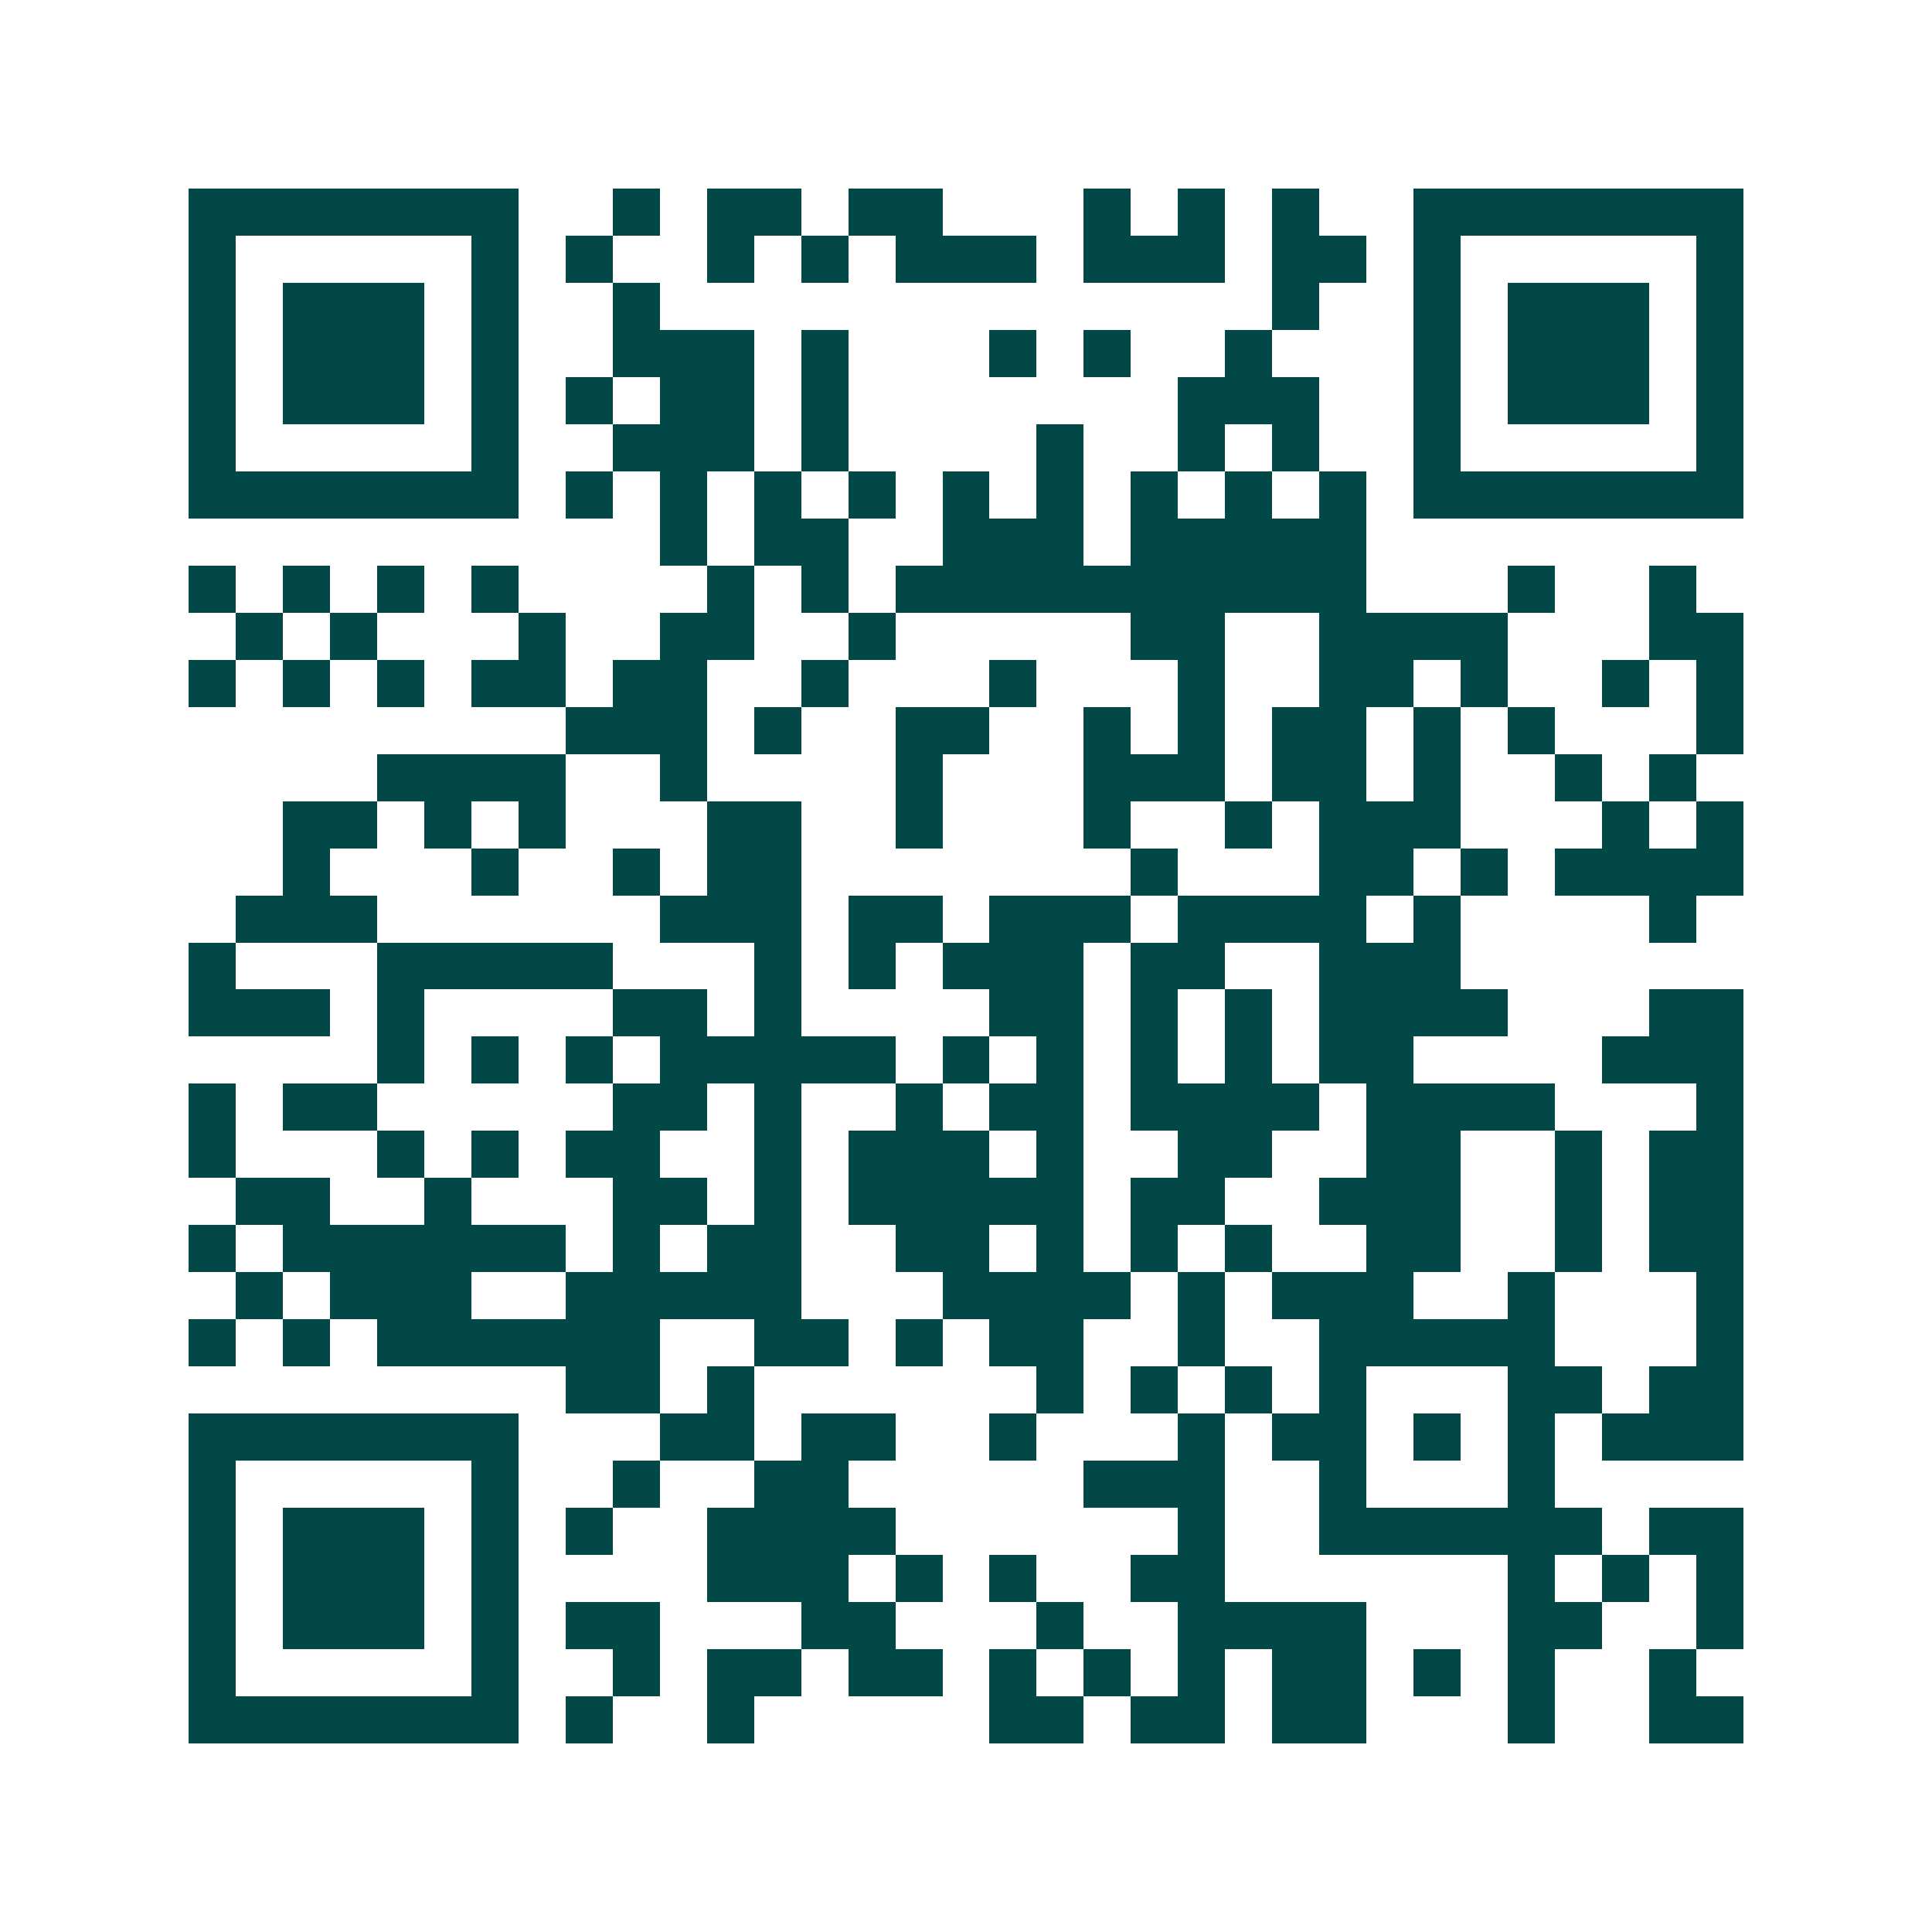 <svg xmlns="http://www.w3.org/2000/svg" width="200" height="200" viewBox="0 0 41 41" shape-rendering="crispEdges"><path fill="#ffffff" d="M0 0h41v41H0z"/><path stroke="#014847" d="M4 4.5h7m2 0h1m1 0h2m1 0h2m3 0h1m1 0h1m1 0h1m2 0h7M4 5.5h1m5 0h1m1 0h1m2 0h1m1 0h1m1 0h3m1 0h3m1 0h2m1 0h1m5 0h1M4 6.5h1m1 0h3m1 0h1m2 0h1m13 0h1m2 0h1m1 0h3m1 0h1M4 7.5h1m1 0h3m1 0h1m2 0h3m1 0h1m3 0h1m1 0h1m2 0h1m3 0h1m1 0h3m1 0h1M4 8.5h1m1 0h3m1 0h1m1 0h1m1 0h2m1 0h1m7 0h3m2 0h1m1 0h3m1 0h1M4 9.5h1m5 0h1m2 0h3m1 0h1m4 0h1m2 0h1m1 0h1m2 0h1m5 0h1M4 10.5h7m1 0h1m1 0h1m1 0h1m1 0h1m1 0h1m1 0h1m1 0h1m1 0h1m1 0h1m1 0h7M14 11.5h1m1 0h2m2 0h3m1 0h5M4 12.5h1m1 0h1m1 0h1m1 0h1m4 0h1m1 0h1m1 0h10m3 0h1m2 0h1M5 13.5h1m1 0h1m3 0h1m2 0h2m2 0h1m5 0h2m2 0h4m3 0h2M4 14.5h1m1 0h1m1 0h1m1 0h2m1 0h2m2 0h1m3 0h1m3 0h1m2 0h2m1 0h1m2 0h1m1 0h1M12 15.5h3m1 0h1m2 0h2m2 0h1m1 0h1m1 0h2m1 0h1m1 0h1m3 0h1M8 16.5h4m2 0h1m4 0h1m3 0h3m1 0h2m1 0h1m2 0h1m1 0h1M6 17.5h2m1 0h1m1 0h1m3 0h2m2 0h1m3 0h1m2 0h1m1 0h3m3 0h1m1 0h1M6 18.5h1m3 0h1m2 0h1m1 0h2m7 0h1m3 0h2m1 0h1m1 0h4M5 19.5h3m6 0h3m1 0h2m1 0h3m1 0h4m1 0h1m4 0h1M4 20.5h1m3 0h5m3 0h1m1 0h1m1 0h3m1 0h2m2 0h3M4 21.5h3m1 0h1m4 0h2m1 0h1m4 0h2m1 0h1m1 0h1m1 0h4m3 0h2M8 22.5h1m1 0h1m1 0h1m1 0h5m1 0h1m1 0h1m1 0h1m1 0h1m1 0h2m4 0h3M4 23.5h1m1 0h2m5 0h2m1 0h1m2 0h1m1 0h2m1 0h4m1 0h4m3 0h1M4 24.5h1m3 0h1m1 0h1m1 0h2m2 0h1m1 0h3m1 0h1m2 0h2m2 0h2m2 0h1m1 0h2M5 25.5h2m2 0h1m3 0h2m1 0h1m1 0h5m1 0h2m2 0h3m2 0h1m1 0h2M4 26.5h1m1 0h6m1 0h1m1 0h2m2 0h2m1 0h1m1 0h1m1 0h1m2 0h2m2 0h1m1 0h2M5 27.5h1m1 0h3m2 0h5m3 0h4m1 0h1m1 0h3m2 0h1m3 0h1M4 28.5h1m1 0h1m1 0h6m2 0h2m1 0h1m1 0h2m2 0h1m2 0h5m3 0h1M12 29.5h2m1 0h1m6 0h1m1 0h1m1 0h1m1 0h1m3 0h2m1 0h2M4 30.5h7m3 0h2m1 0h2m2 0h1m3 0h1m1 0h2m1 0h1m1 0h1m1 0h3M4 31.5h1m5 0h1m2 0h1m2 0h2m5 0h3m2 0h1m3 0h1M4 32.5h1m1 0h3m1 0h1m1 0h1m2 0h4m6 0h1m2 0h6m1 0h2M4 33.5h1m1 0h3m1 0h1m4 0h3m1 0h1m1 0h1m2 0h2m6 0h1m1 0h1m1 0h1M4 34.5h1m1 0h3m1 0h1m1 0h2m3 0h2m3 0h1m2 0h4m3 0h2m2 0h1M4 35.5h1m5 0h1m2 0h1m1 0h2m1 0h2m1 0h1m1 0h1m1 0h1m1 0h2m1 0h1m1 0h1m2 0h1M4 36.5h7m1 0h1m2 0h1m5 0h2m1 0h2m1 0h2m3 0h1m2 0h2"/></svg>
